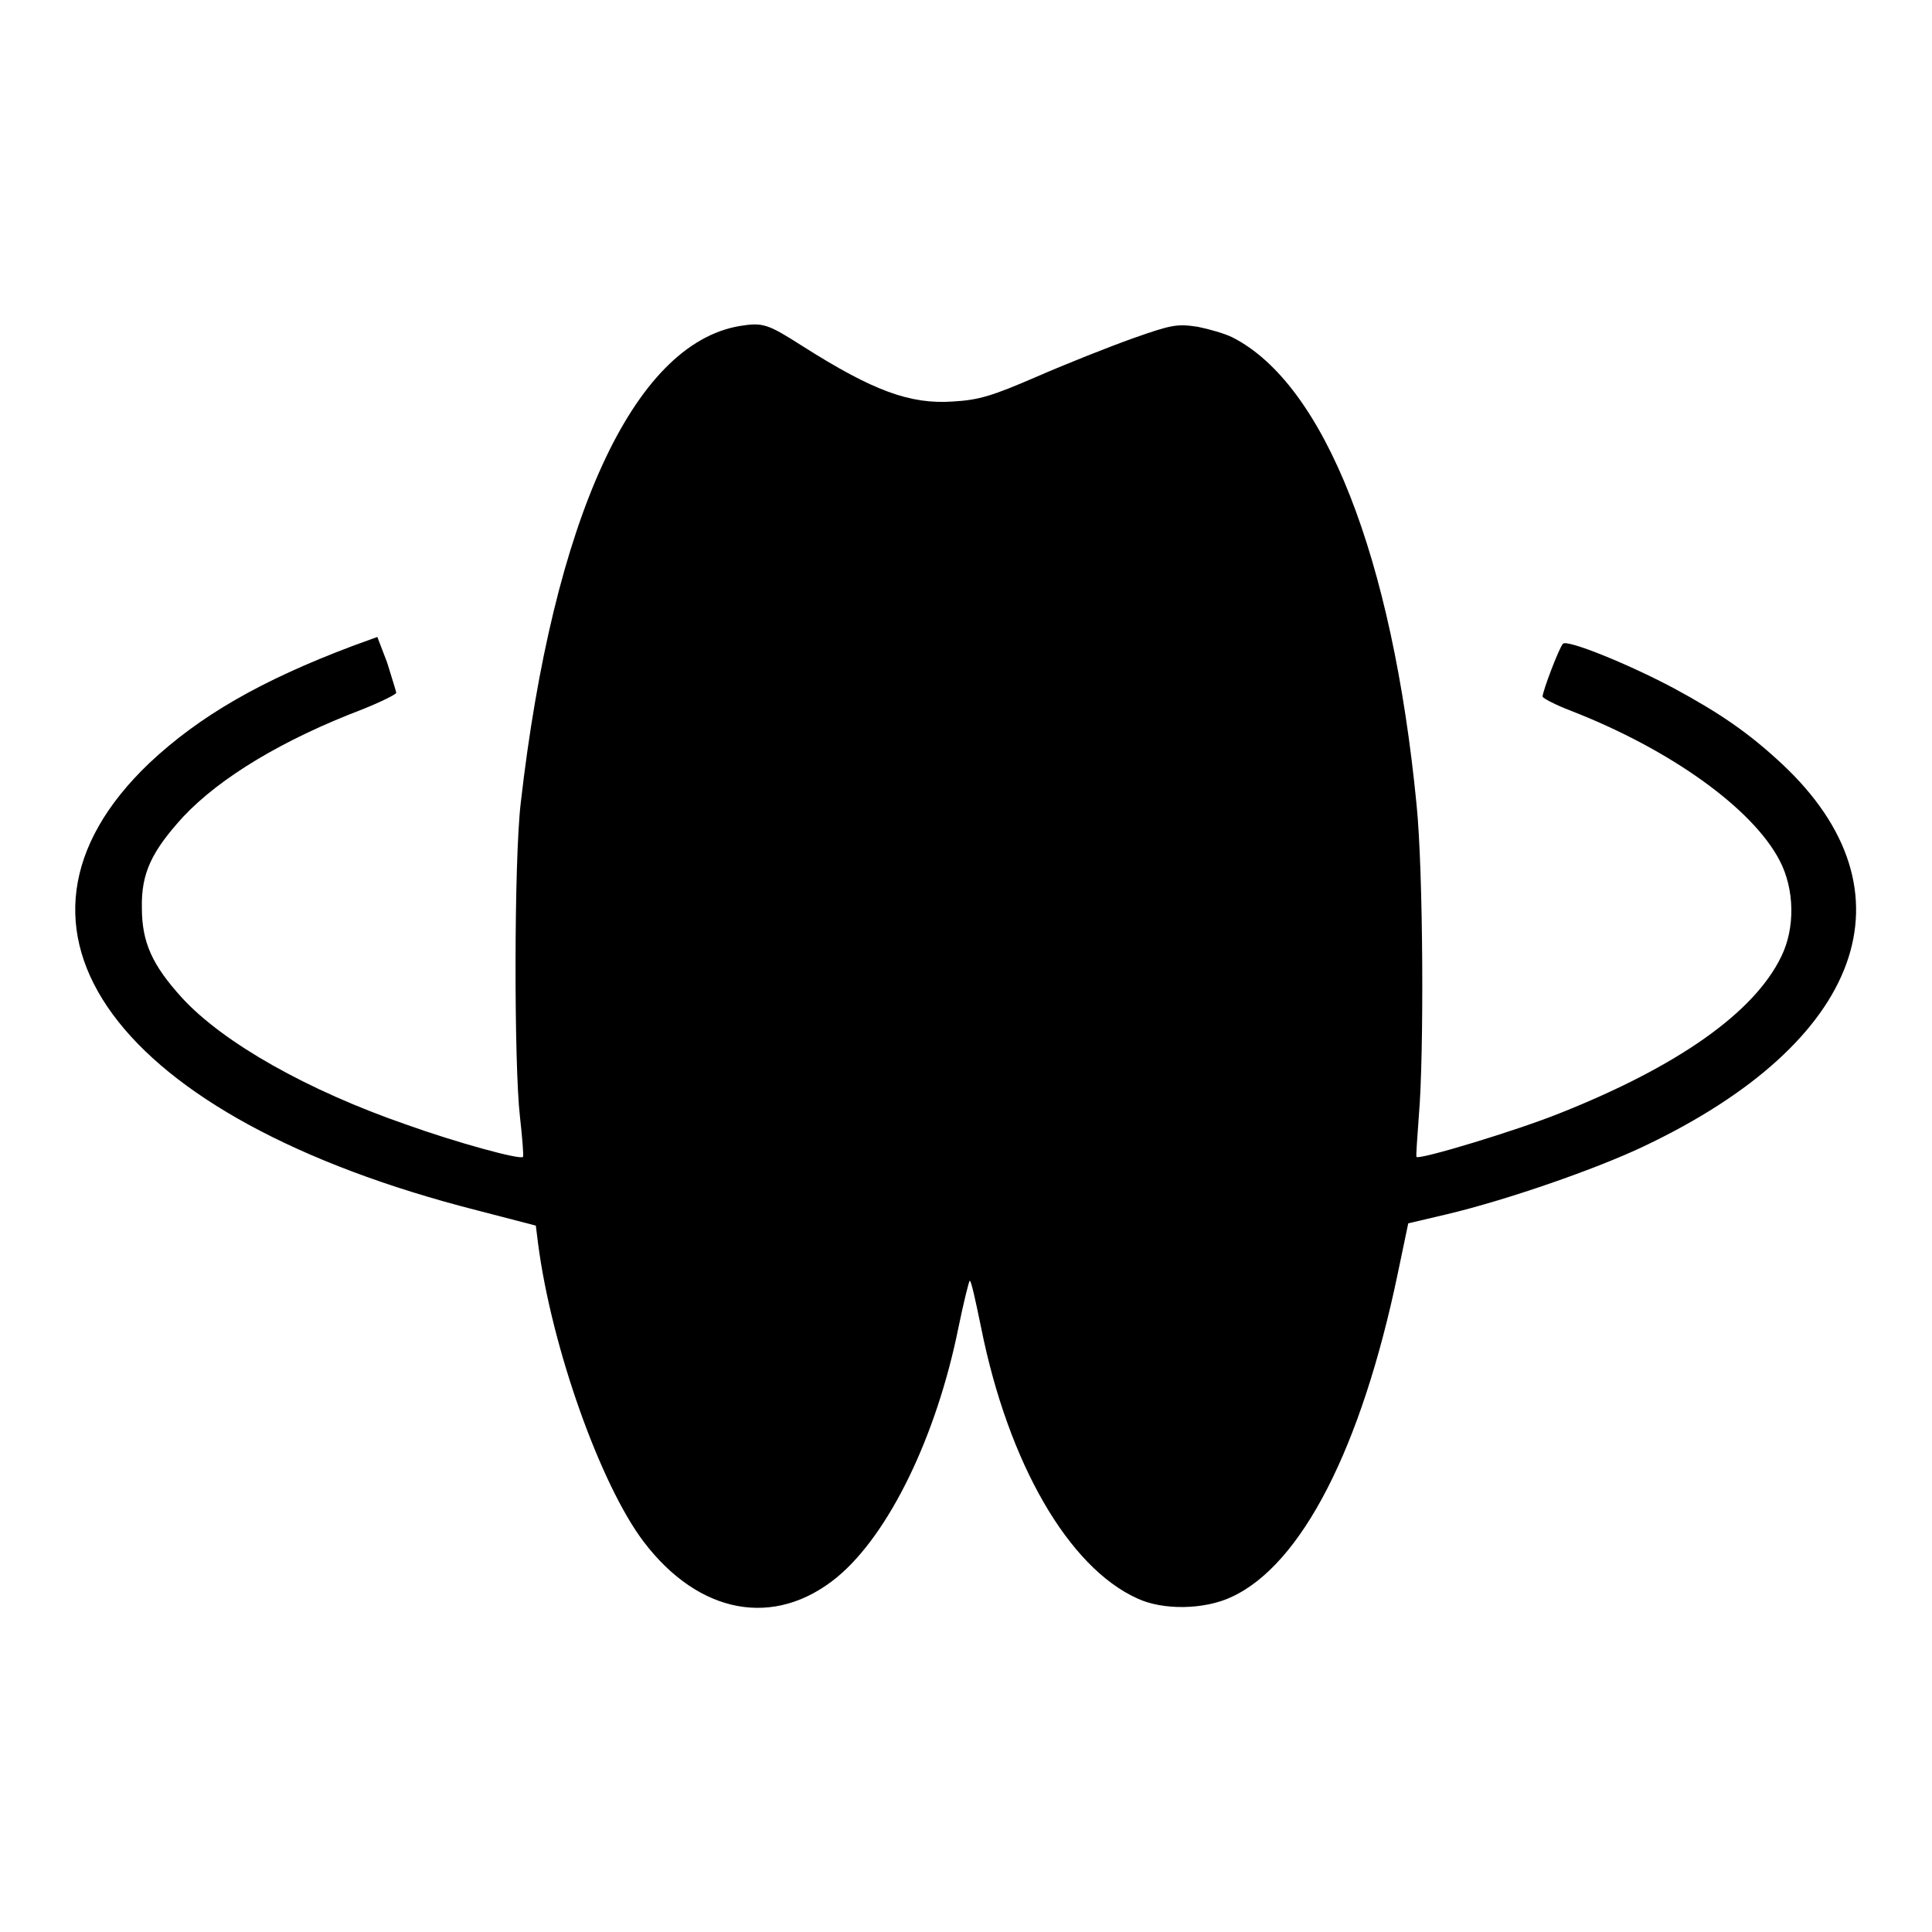 <?xml version="1.0" encoding="utf-8"?>
<!-- Svg Vector Icons : http://www.onlinewebfonts.com/icon -->
<!DOCTYPE svg PUBLIC "-//W3C//DTD SVG 1.1//EN" "http://www.w3.org/Graphics/SVG/1.1/DTD/svg11.dtd">
<svg version="1.1" xmlns="http://www.w3.org/2000/svg" xmlns:xlink="http://www.w3.org/1999/xlink" x="0px" y="0px" viewBox="0 0 256 256" enable-background="new 0 0 256 256" xml:space="preserve">
<g><g><g><path fill="#000000" d="M98,43.2c-14.1,2.4-24.7,25.6-29,63.2c-0.9,7.6-0.9,34.8-0.1,41.6c0.3,2.7,0.5,5.1,0.4,5.3c-0.4,0.4-8.8-1.9-15.5-4.3c-13-4.5-24.2-10.8-29.7-16.8c-3.9-4.3-5.3-7.3-5.3-11.9c-0.1-4.6,1.3-7.5,5.5-12.1c4.9-5.2,13.2-10.2,23.7-14.2c2.5-1,4.5-2,4.5-2.2c0-0.2-0.6-2-1.2-4L50,84.4l-3.3,1.2c-12.2,4.6-20.3,9.3-26.9,15.5c-23,21.9-4.5,47.1,43.5,59.3l7.7,2l0.3,2.4c1.8,13.8,8.3,32,14,39.5c7.3,9.6,17.3,11.5,25.6,4.7c6.9-5.7,13.2-18.7,16.1-33.1c0.7-3.4,1.4-6.2,1.5-6.2c0.2,0,0.8,2.8,1.5,6.2c3.6,18,11.6,31.8,20.7,35.9c3.4,1.6,8.9,1.5,12.5-0.2c9.3-4.3,17.2-19.8,22-42.8l1.4-6.7l5.1-1.2c8-1.9,19.8-6,26.1-9c29.1-13.8,36.4-33.8,18.3-50.7c-4.4-4.1-8.2-6.7-14.3-10c-6.2-3.3-14.2-6.5-14.7-5.9c-0.5,0.5-2.7,6.3-2.7,7c0,0.2,1.7,1.1,3.8,1.9c13.1,5.1,24,12.9,27.6,19.8c2,3.8,2.1,9,0.2,12.8c-3.6,7.4-13.7,14.5-29.3,20.7c-5.7,2.3-18.6,6.2-19,5.8c-0.1-0.1,0.1-2.5,0.3-5.4c0.7-7.9,0.6-32.5-0.3-41.3c-3.2-32.8-12.2-55.7-24.4-61.9c-1-0.5-3.1-1.1-4.6-1.4c-2.7-0.4-3.4-0.3-8.5,1.5c-3.1,1.1-8.9,3.4-12.8,5.1c-6,2.6-7.7,3.1-11.1,3.3c-5.7,0.4-10.6-1.4-19.9-7.3C101.7,42.9,101.1,42.7,98,43.2z"/></g></g></g>
</svg>